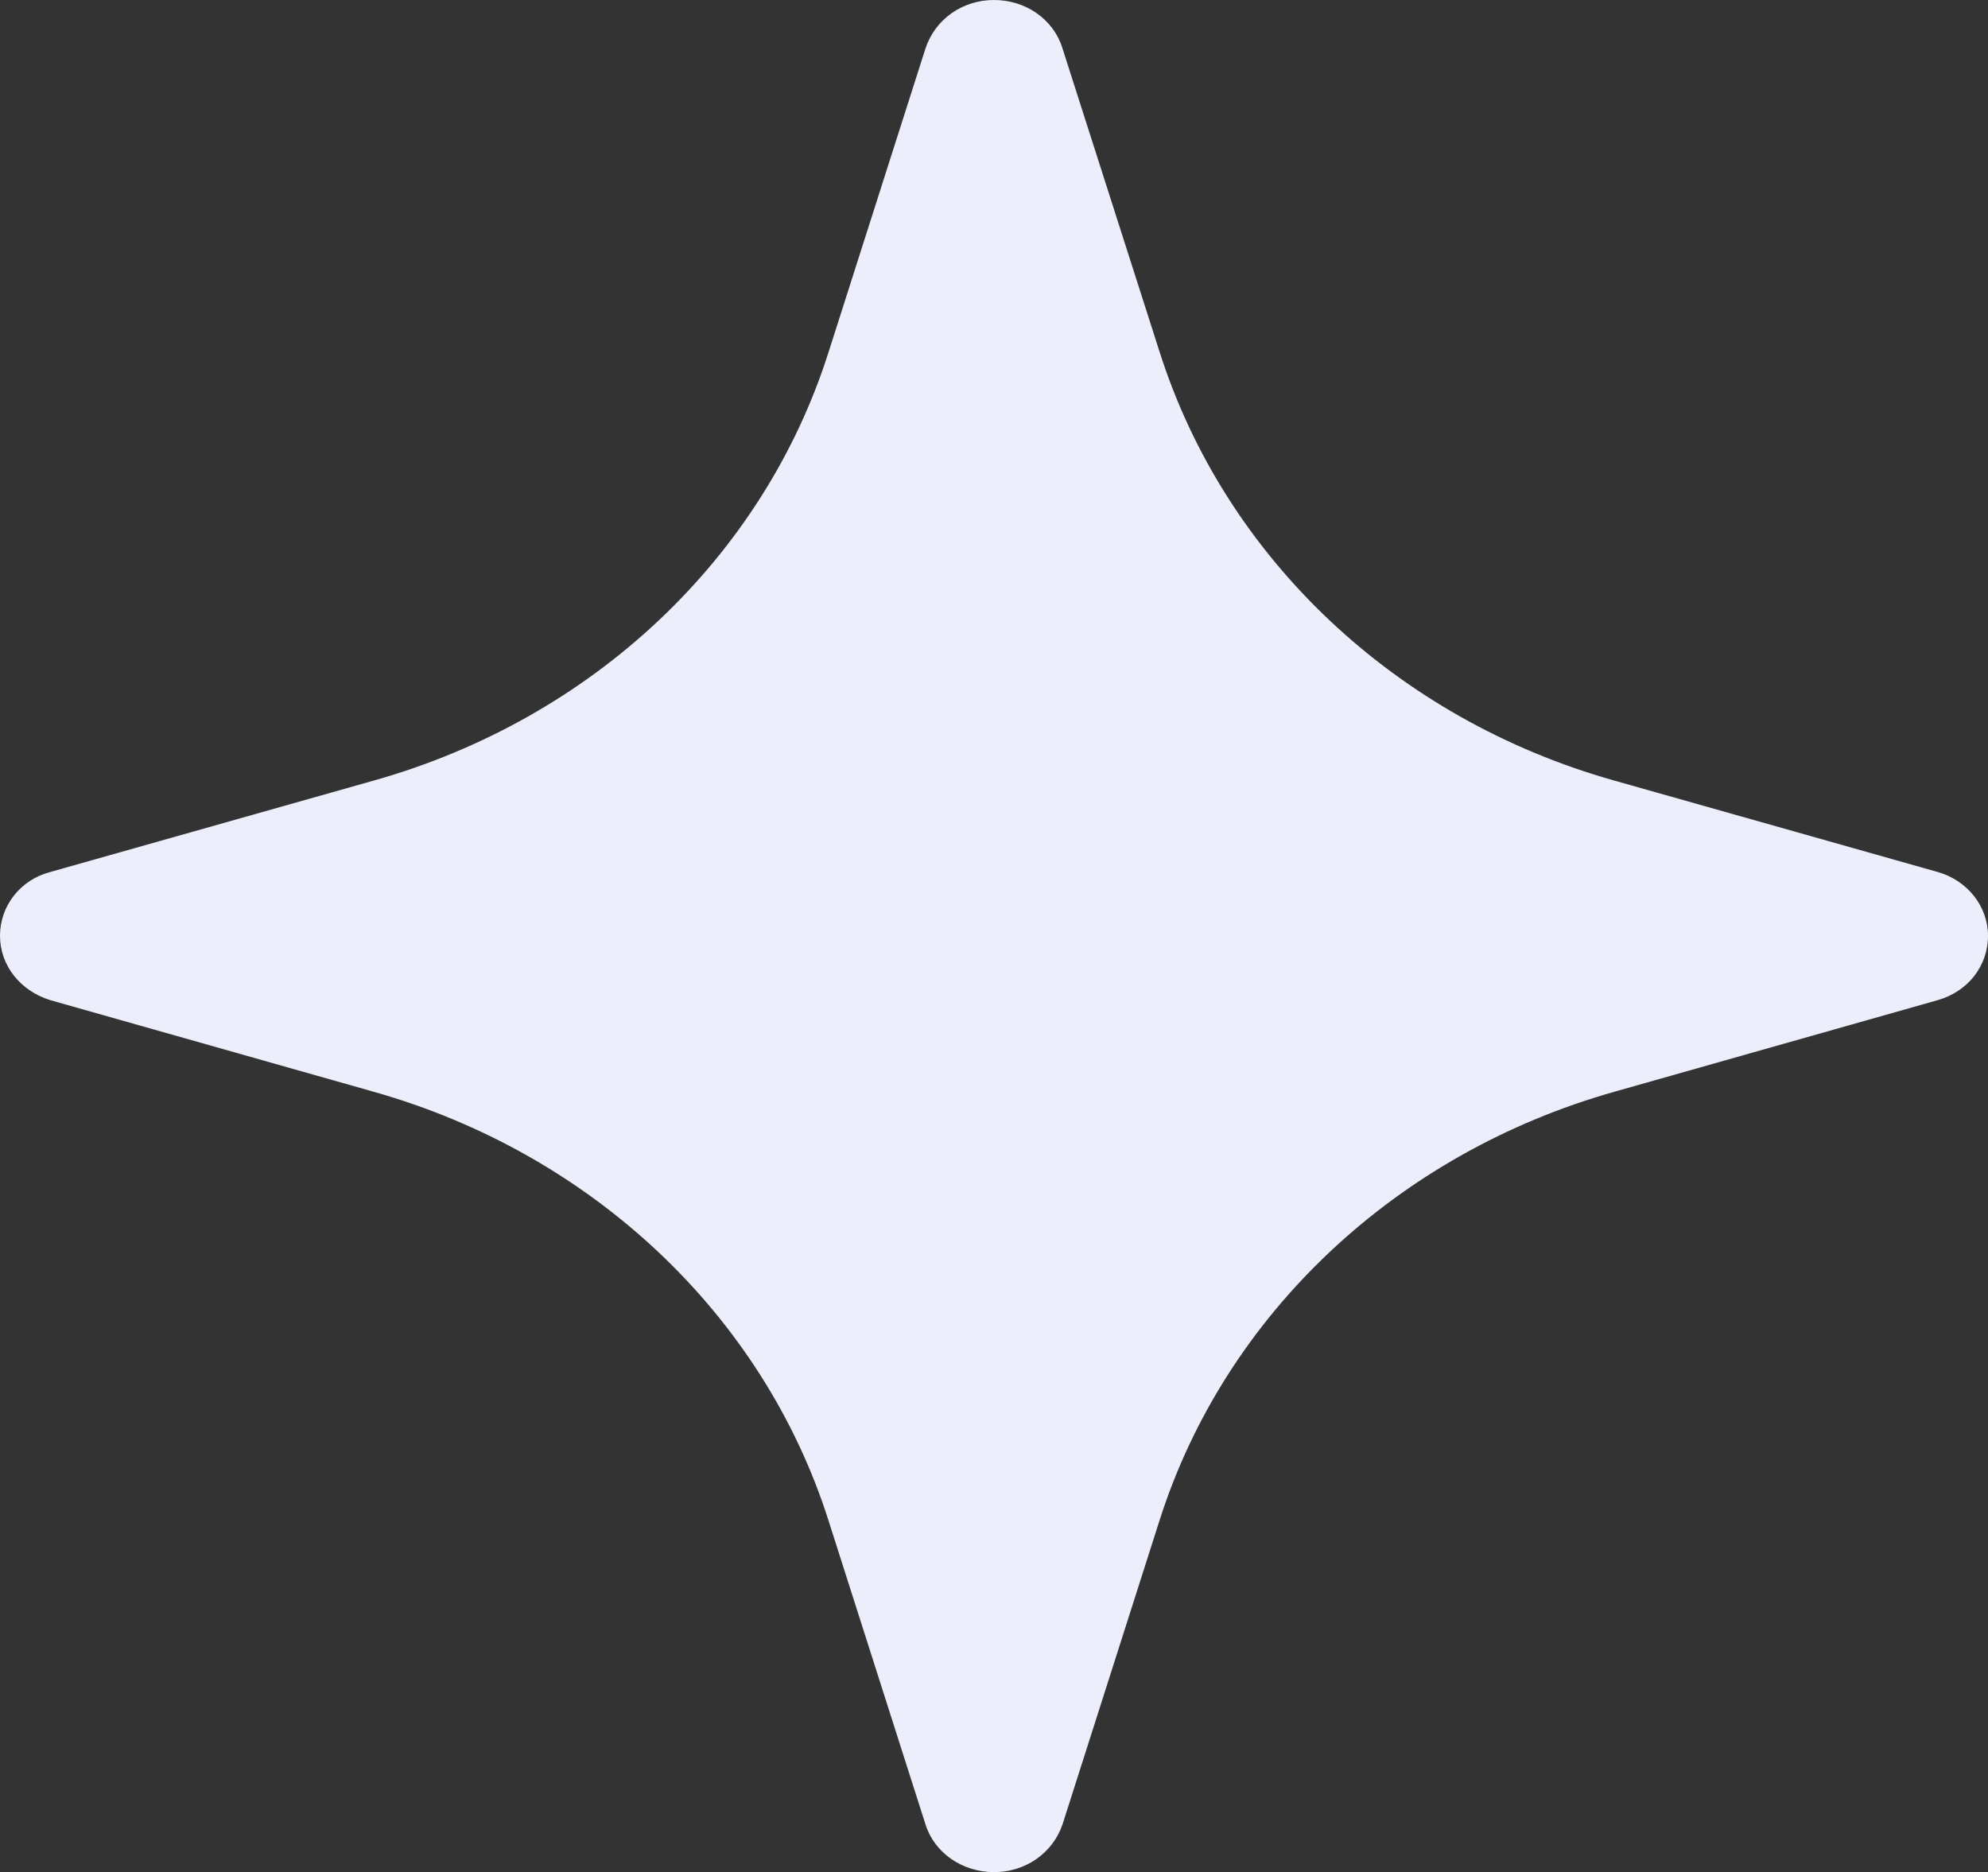 <svg width="120" height="113" viewBox="0 0 120 113" fill="none" xmlns="http://www.w3.org/2000/svg">
<rect x="0" y="0" width="120" height="113" fill="#333333" stroke="none"/>
<path d="M120 56.479C120 54.726 118.775 53.144 116.959 52.631L97.443 47.115C84.236 43.396 73.933 33.648 69.985 21.206L64.13 2.907C63.586 1.154 61.906 0 60 0C58.094 0 56.46 1.154 55.87 2.907L50.015 21.249C46.066 33.691 35.764 43.396 22.557 47.115L3.041 52.631C1.225 53.101 0 54.683 0 56.479C0 58.274 1.225 59.813 3.041 60.369L22.511 65.885C35.719 69.604 46.066 79.352 50.015 91.794L55.87 110.135C56.414 111.846 58.094 113 60 113C61.906 113 63.54 111.846 64.13 110.135L69.985 91.794C73.933 79.352 84.281 69.604 97.489 65.885L116.959 60.369C118.775 59.856 120 58.317 120 56.479Z" fill="#ECEFFB"/>
</svg>
